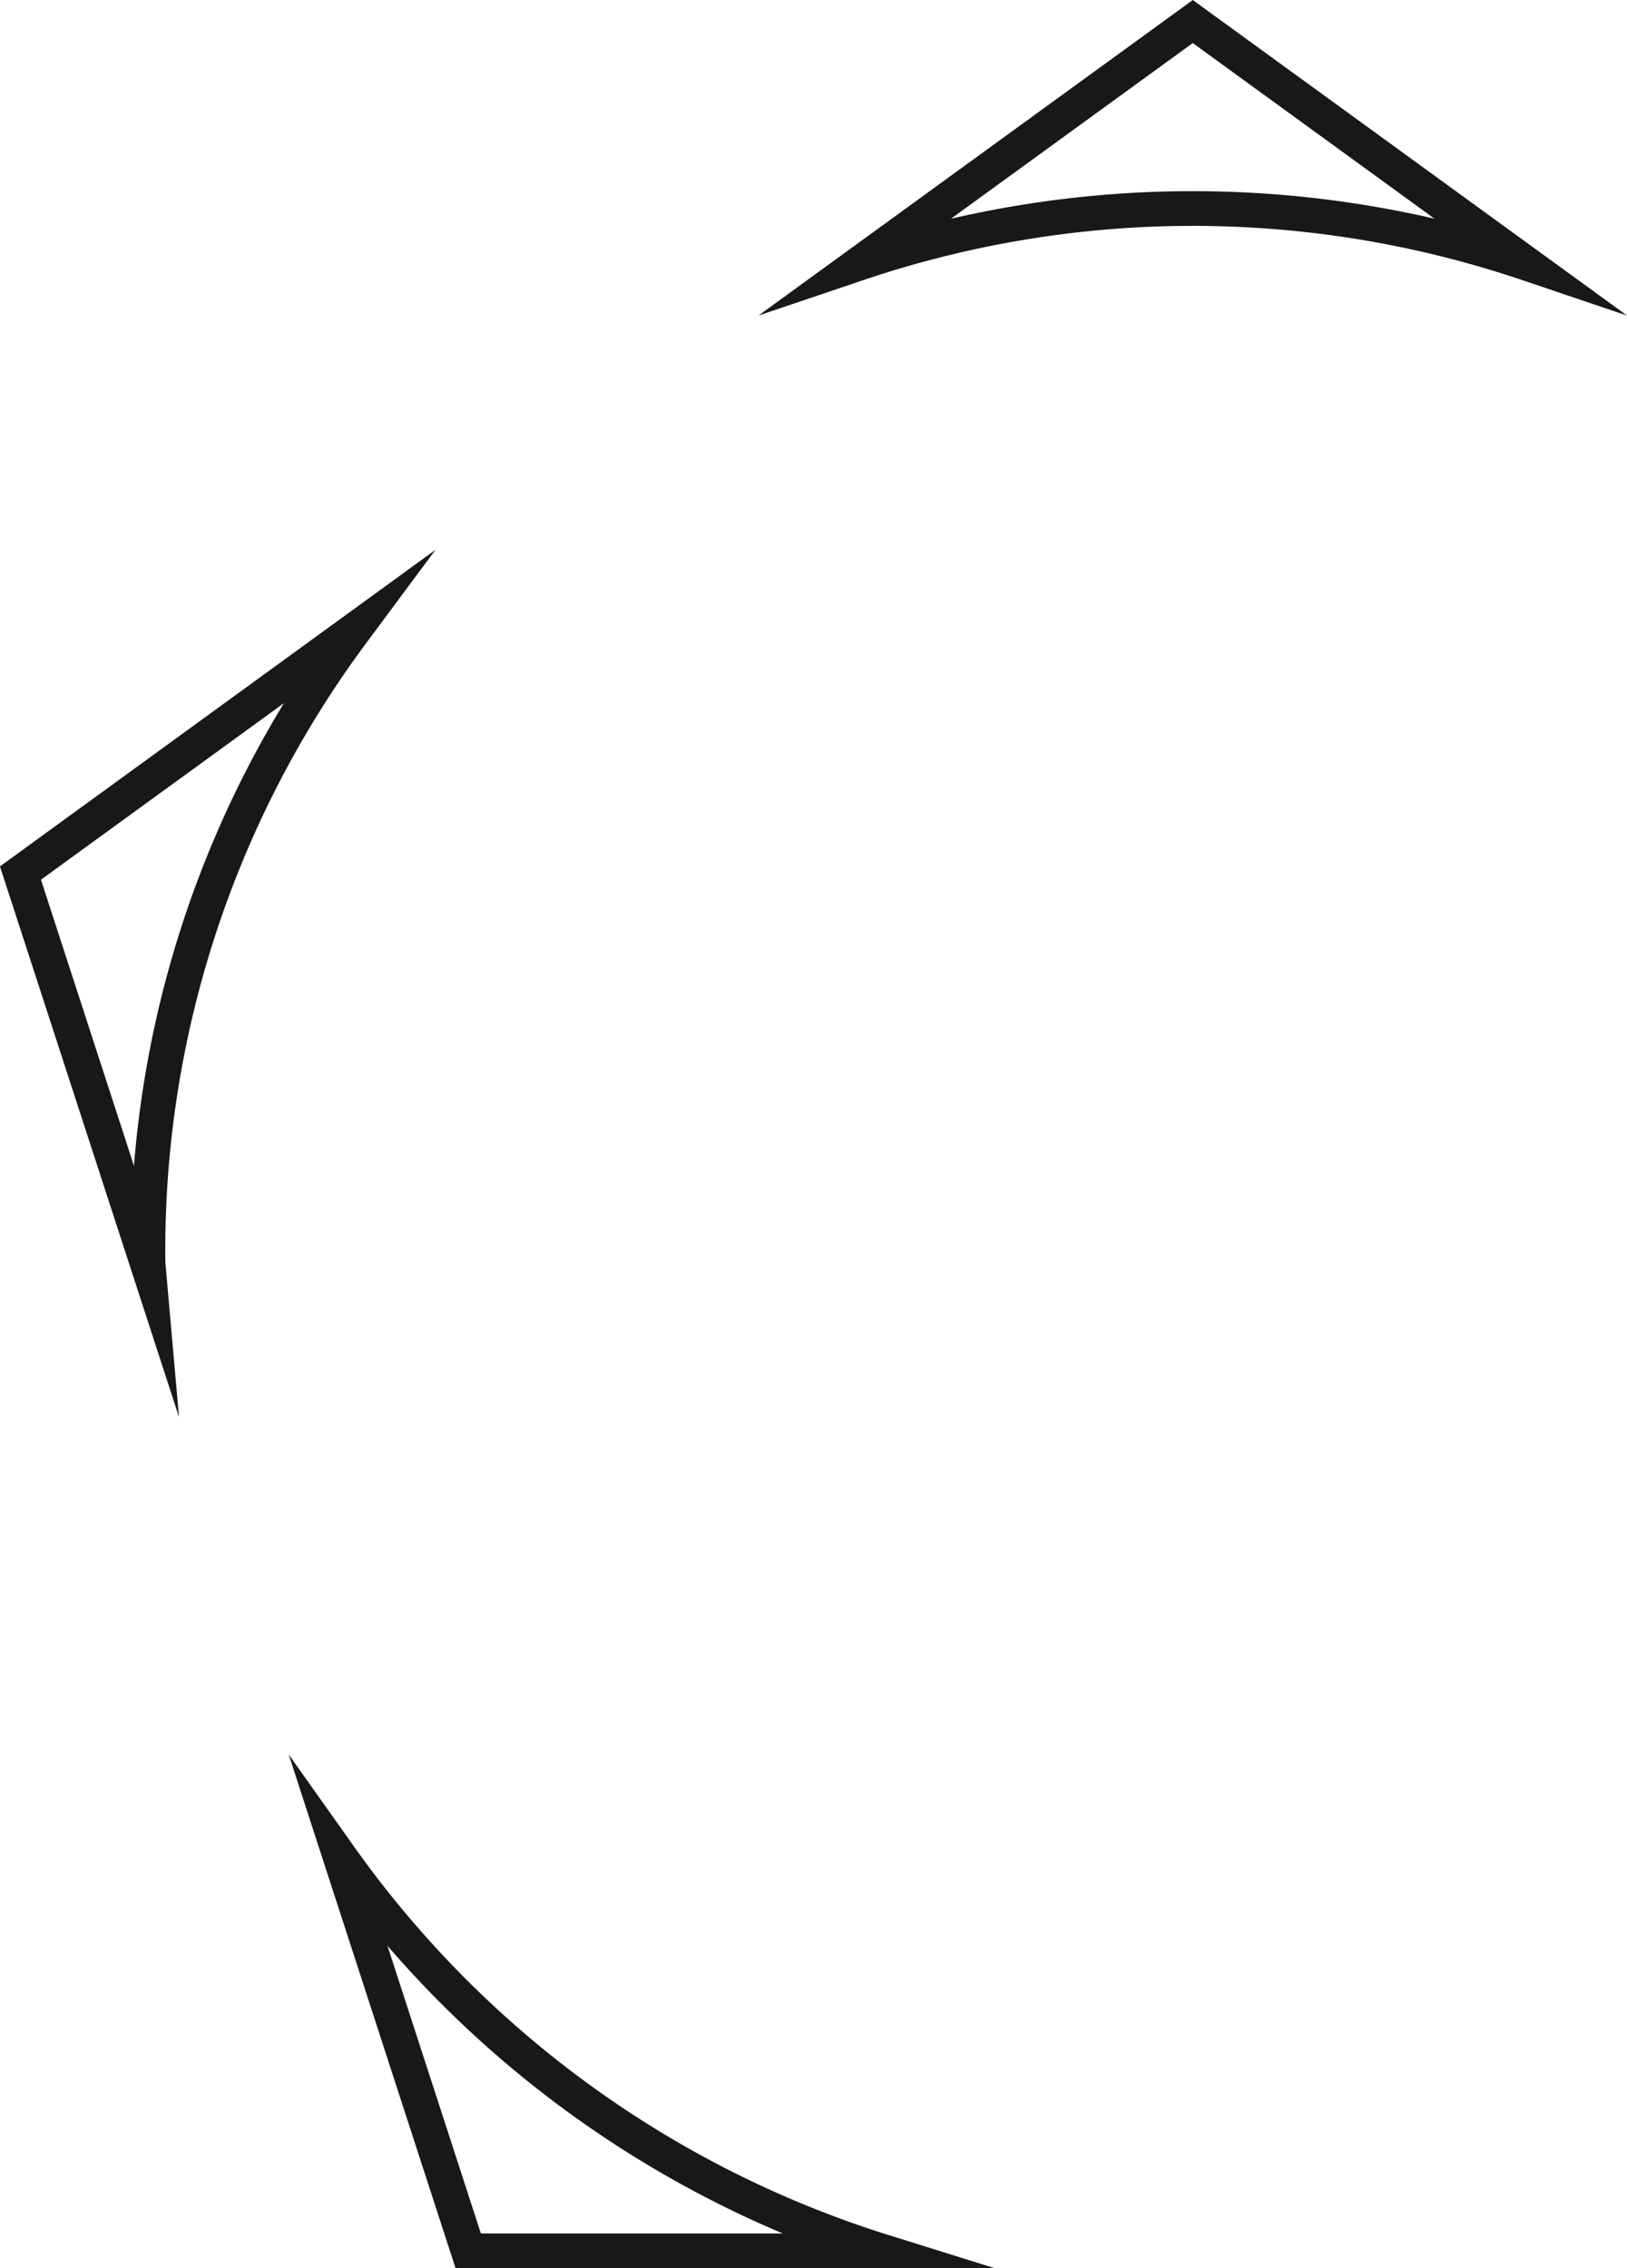 <svg xmlns="http://www.w3.org/2000/svg" id="Group_1089" data-name="Group 1089" width="74.596" height="104" viewBox="0 0 74.596 104"><g id="Group_754" data-name="Group 754" transform="translate(0 0)"><path id="Path_1463" data-name="Path 1463" d="M153.944,21.816l11.084,8.054a49.268,49.268,0,0,0-22.169,0ZM134.033,34.309,139,32.631a47.125,47.125,0,0,1,29.889,0l4.966,1.679-19.91-14.467Z" transform="translate(-99.257 -19.842)" fill="#1a1719"></path><path id="Path_1464" data-name="Path 1464" d="M186.62,45.132a48.1,48.1,0,0,0-6.876,21.214L175.48,53.227Zm-4.811,32.734-.617-7c-.014-.167-.012-.348-.012-.514A46.685,46.685,0,0,1,190.451,42.3l3.119-4.2L173.6,52.617Z" transform="translate(-173.602 -12.893)" fill="#1a1719"></path><path id="Path_1465" data-name="Path 1465" d="M177.669,100.075H163.828l-4.284-13.192a49.124,49.124,0,0,0,18.125,13.192m-15,1.6h24.741l-4.995-1.56a47.4,47.4,0,0,1-24.373-17.735l-3.025-4.266Z" transform="translate(-141.78 2.328)" fill="#1a1719"></path></g></svg>